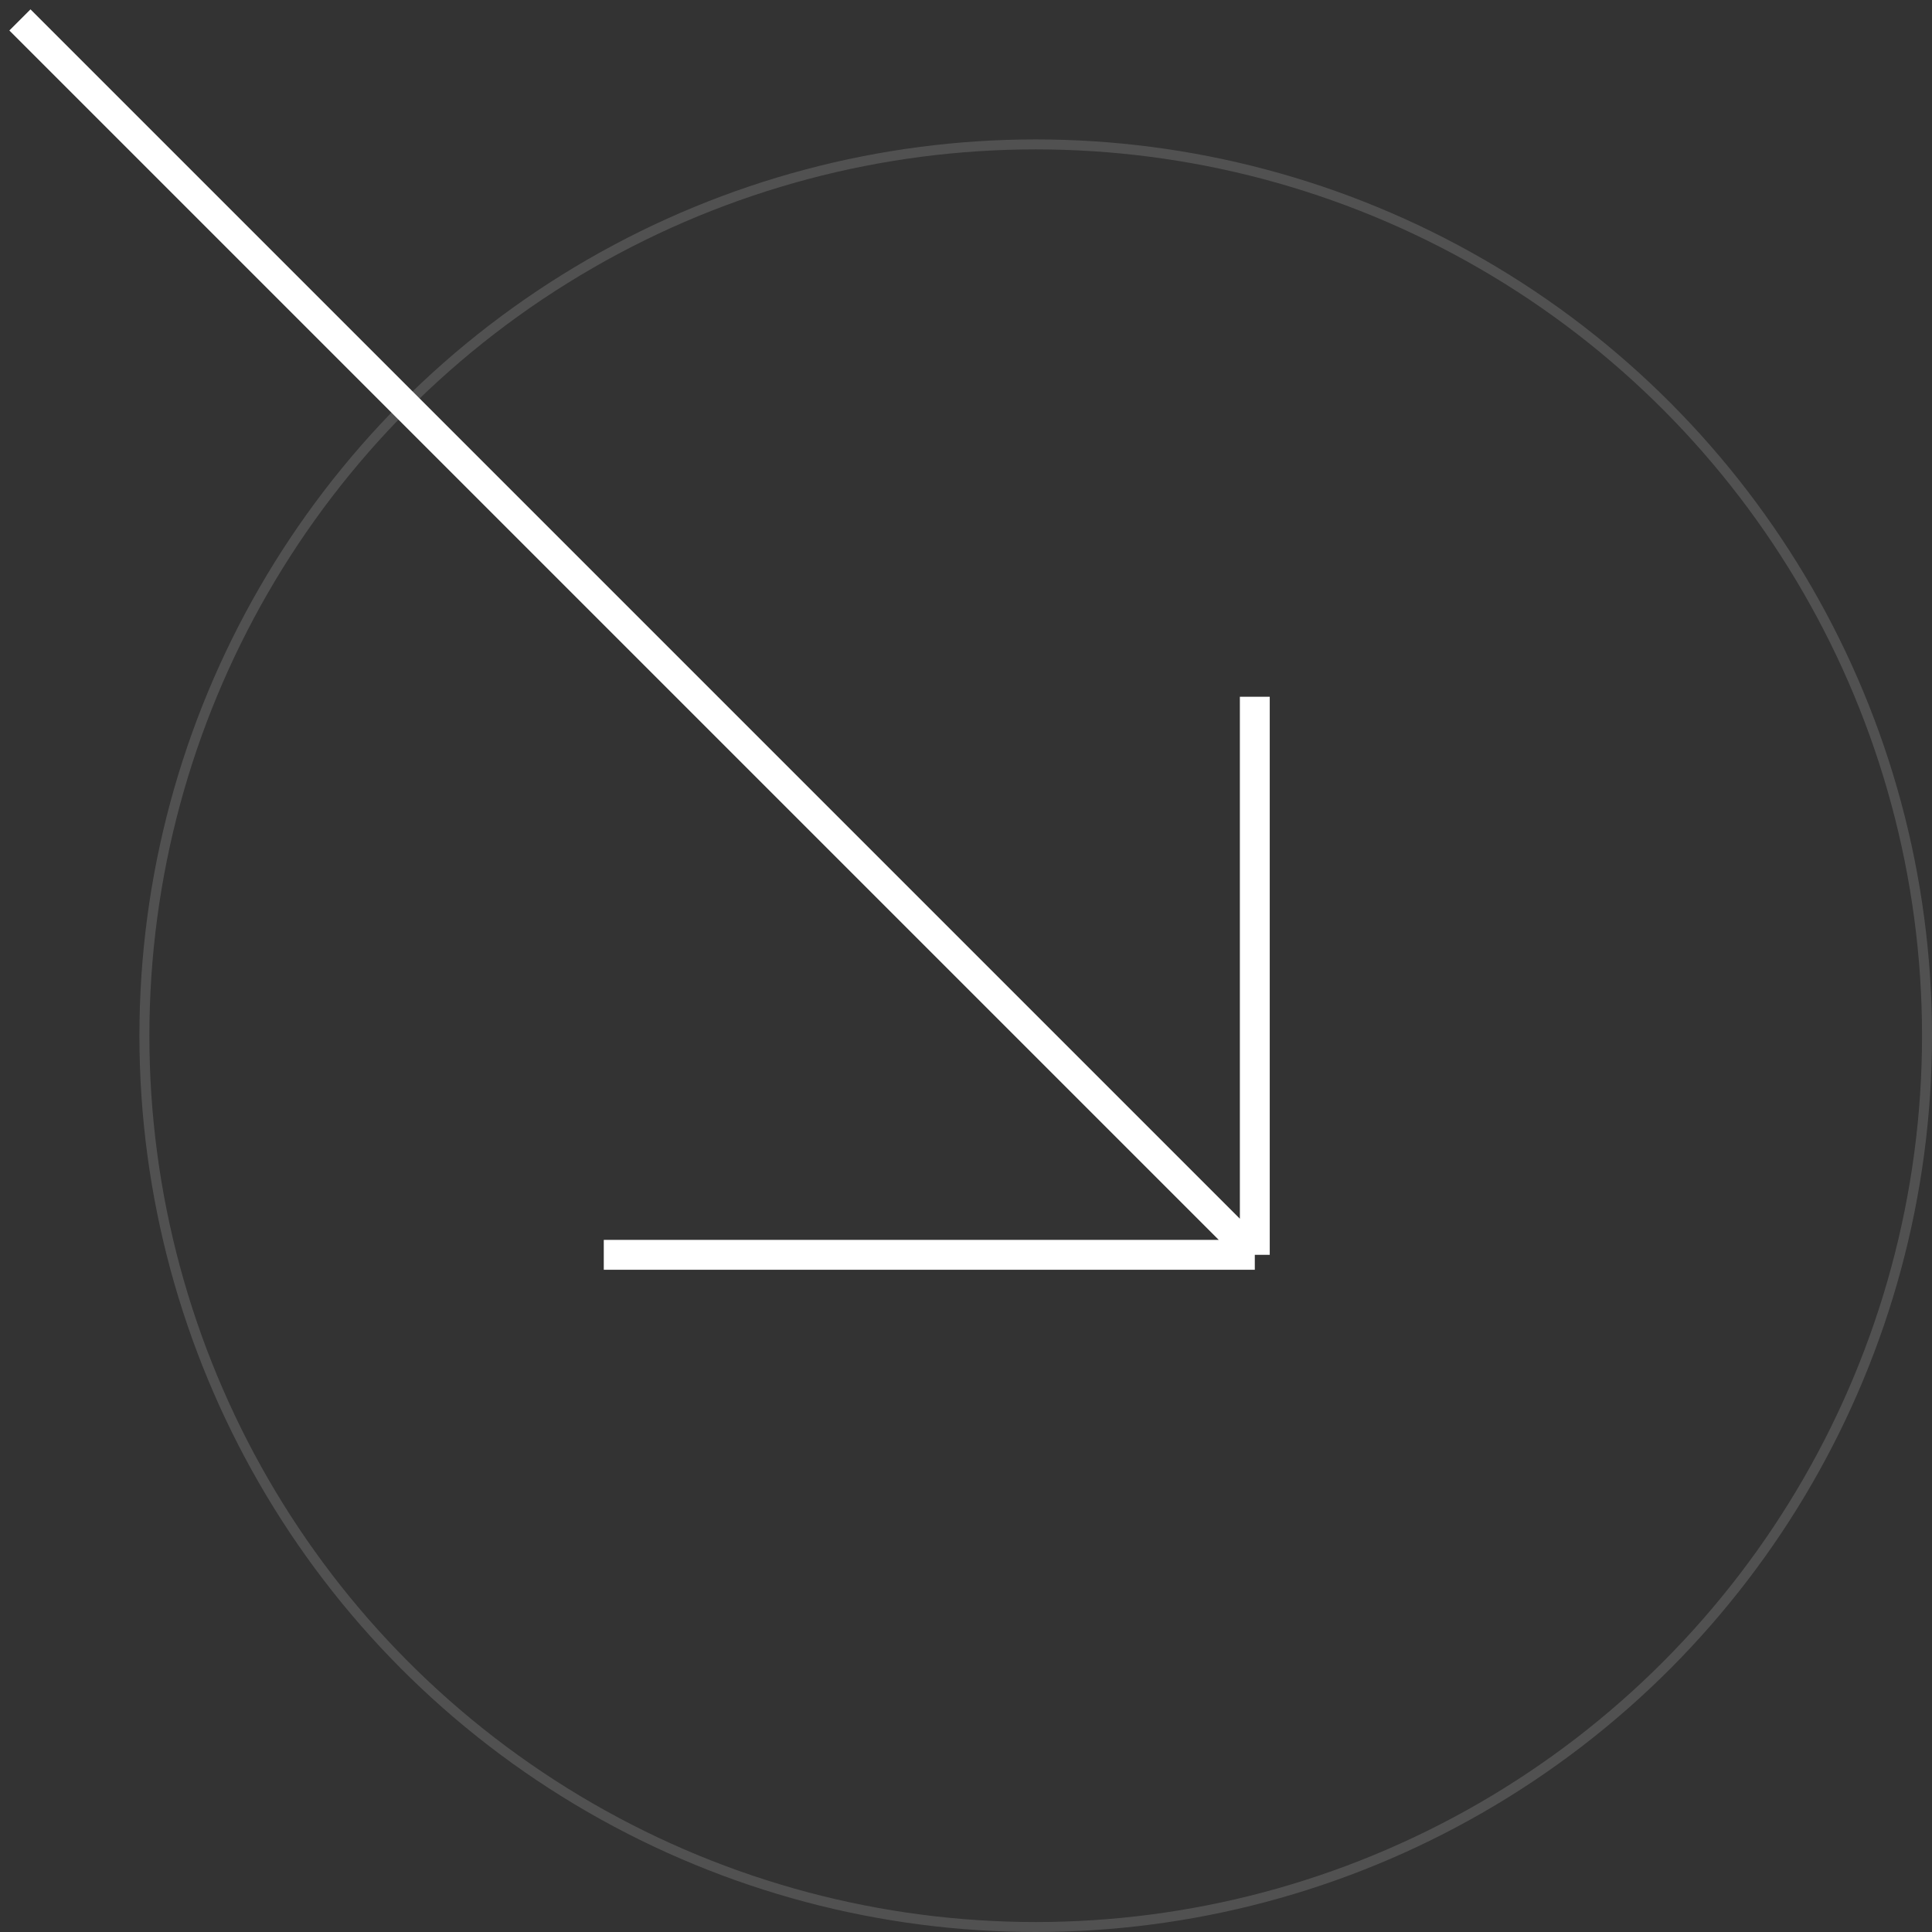 <svg xmlns="http://www.w3.org/2000/svg" width="194" height="194" viewBox="0 0 194 194" fill="none"><rect x="0" y="0" width="194" height="194" fill="#333333" stroke="none"/><circle opacity="0.15" cx="104" cy="104" r="89.5" stroke="white"></circle><path d="M2 2L126 126M126 126V69.966M126 126H60.628" stroke="white" stroke-width="3"></path></svg>
